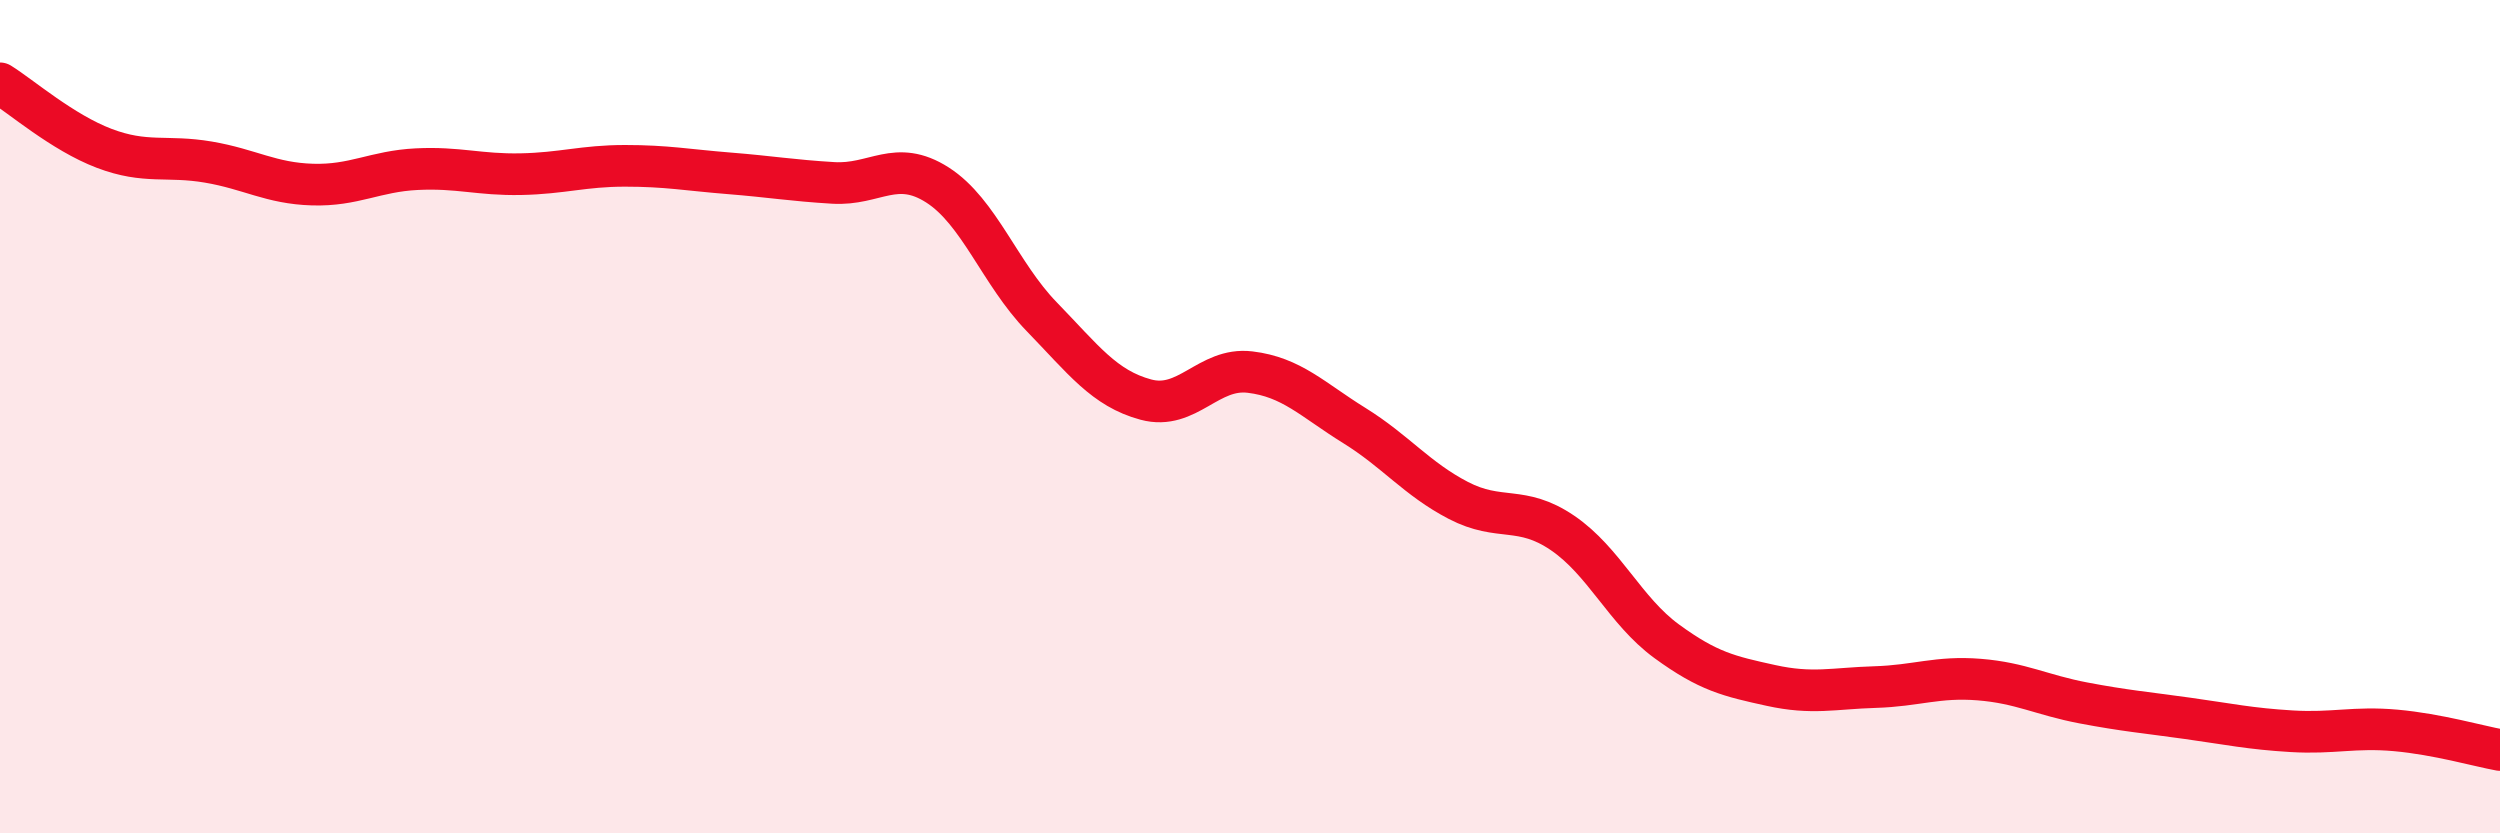 
    <svg width="60" height="20" viewBox="0 0 60 20" xmlns="http://www.w3.org/2000/svg">
      <path
        d="M 0,2 C 0.5,2.31 1.5,3.18 2.5,3.56 C 3.5,3.94 4,3.72 5,3.89 C 6,4.06 6.5,4.4 7.5,4.43 C 8.5,4.46 9,4.11 10,4.06 C 11,4.01 11.5,4.2 12.5,4.18 C 13.5,4.16 14,3.98 15,3.98 C 16,3.98 16.5,4.08 17.5,4.16 C 18.5,4.24 19,4.33 20,4.39 C 21,4.45 21.5,3.8 22.5,4.44 C 23.5,5.08 24,6.57 25,7.6 C 26,8.63 26.5,9.32 27.5,9.59 C 28.5,9.86 29,8.81 30,8.93 C 31,9.05 31.5,9.59 32.5,10.21 C 33.5,10.83 34,11.49 35,12.01 C 36,12.53 36.5,12.11 37.5,12.79 C 38.5,13.47 39,14.66 40,15.39 C 41,16.12 41.5,16.23 42.5,16.45 C 43.5,16.67 44,16.52 45,16.49 C 46,16.46 46.5,16.23 47.5,16.31 C 48.5,16.39 49,16.68 50,16.87 C 51,17.06 51.5,17.1 52.5,17.24 C 53.5,17.38 54,17.49 55,17.55 C 56,17.61 56.5,17.44 57.5,17.53 C 58.5,17.62 59.5,17.91 60,18L60 20L0 20Z"
        fill="#EB0A25"
        opacity="0.1"
        stroke-linecap="round"
        stroke-linejoin="round"
      />
      <path
        d="M 0,2 C 0.5,2.31 1.5,3.18 2.5,3.56 C 3.5,3.94 4,3.72 5,3.89 C 6,4.06 6.5,4.4 7.5,4.43 C 8.5,4.46 9,4.11 10,4.06 C 11,4.01 11.5,4.2 12.5,4.18 C 13.5,4.16 14,3.98 15,3.98 C 16,3.98 16.5,4.08 17.5,4.16 C 18.5,4.24 19,4.33 20,4.39 C 21,4.45 21.5,3.8 22.5,4.44 C 23.5,5.08 24,6.57 25,7.6 C 26,8.63 26.5,9.32 27.5,9.59 C 28.5,9.86 29,8.81 30,8.93 C 31,9.05 31.5,9.59 32.5,10.21 C 33.5,10.83 34,11.49 35,12.01 C 36,12.53 36.5,12.11 37.5,12.79 C 38.5,13.47 39,14.66 40,15.39 C 41,16.12 41.5,16.23 42.5,16.45 C 43.5,16.67 44,16.52 45,16.49 C 46,16.46 46.5,16.23 47.5,16.31 C 48.5,16.39 49,16.68 50,16.87 C 51,17.06 51.5,17.1 52.5,17.24 C 53.5,17.38 54,17.49 55,17.55 C 56,17.61 56.5,17.44 57.5,17.53 C 58.5,17.62 59.5,17.91 60,18"
        stroke="#EB0A25"
        stroke-width="1"
        fill="none"
        stroke-linecap="round"
        stroke-linejoin="round"
      />
    </svg>
  